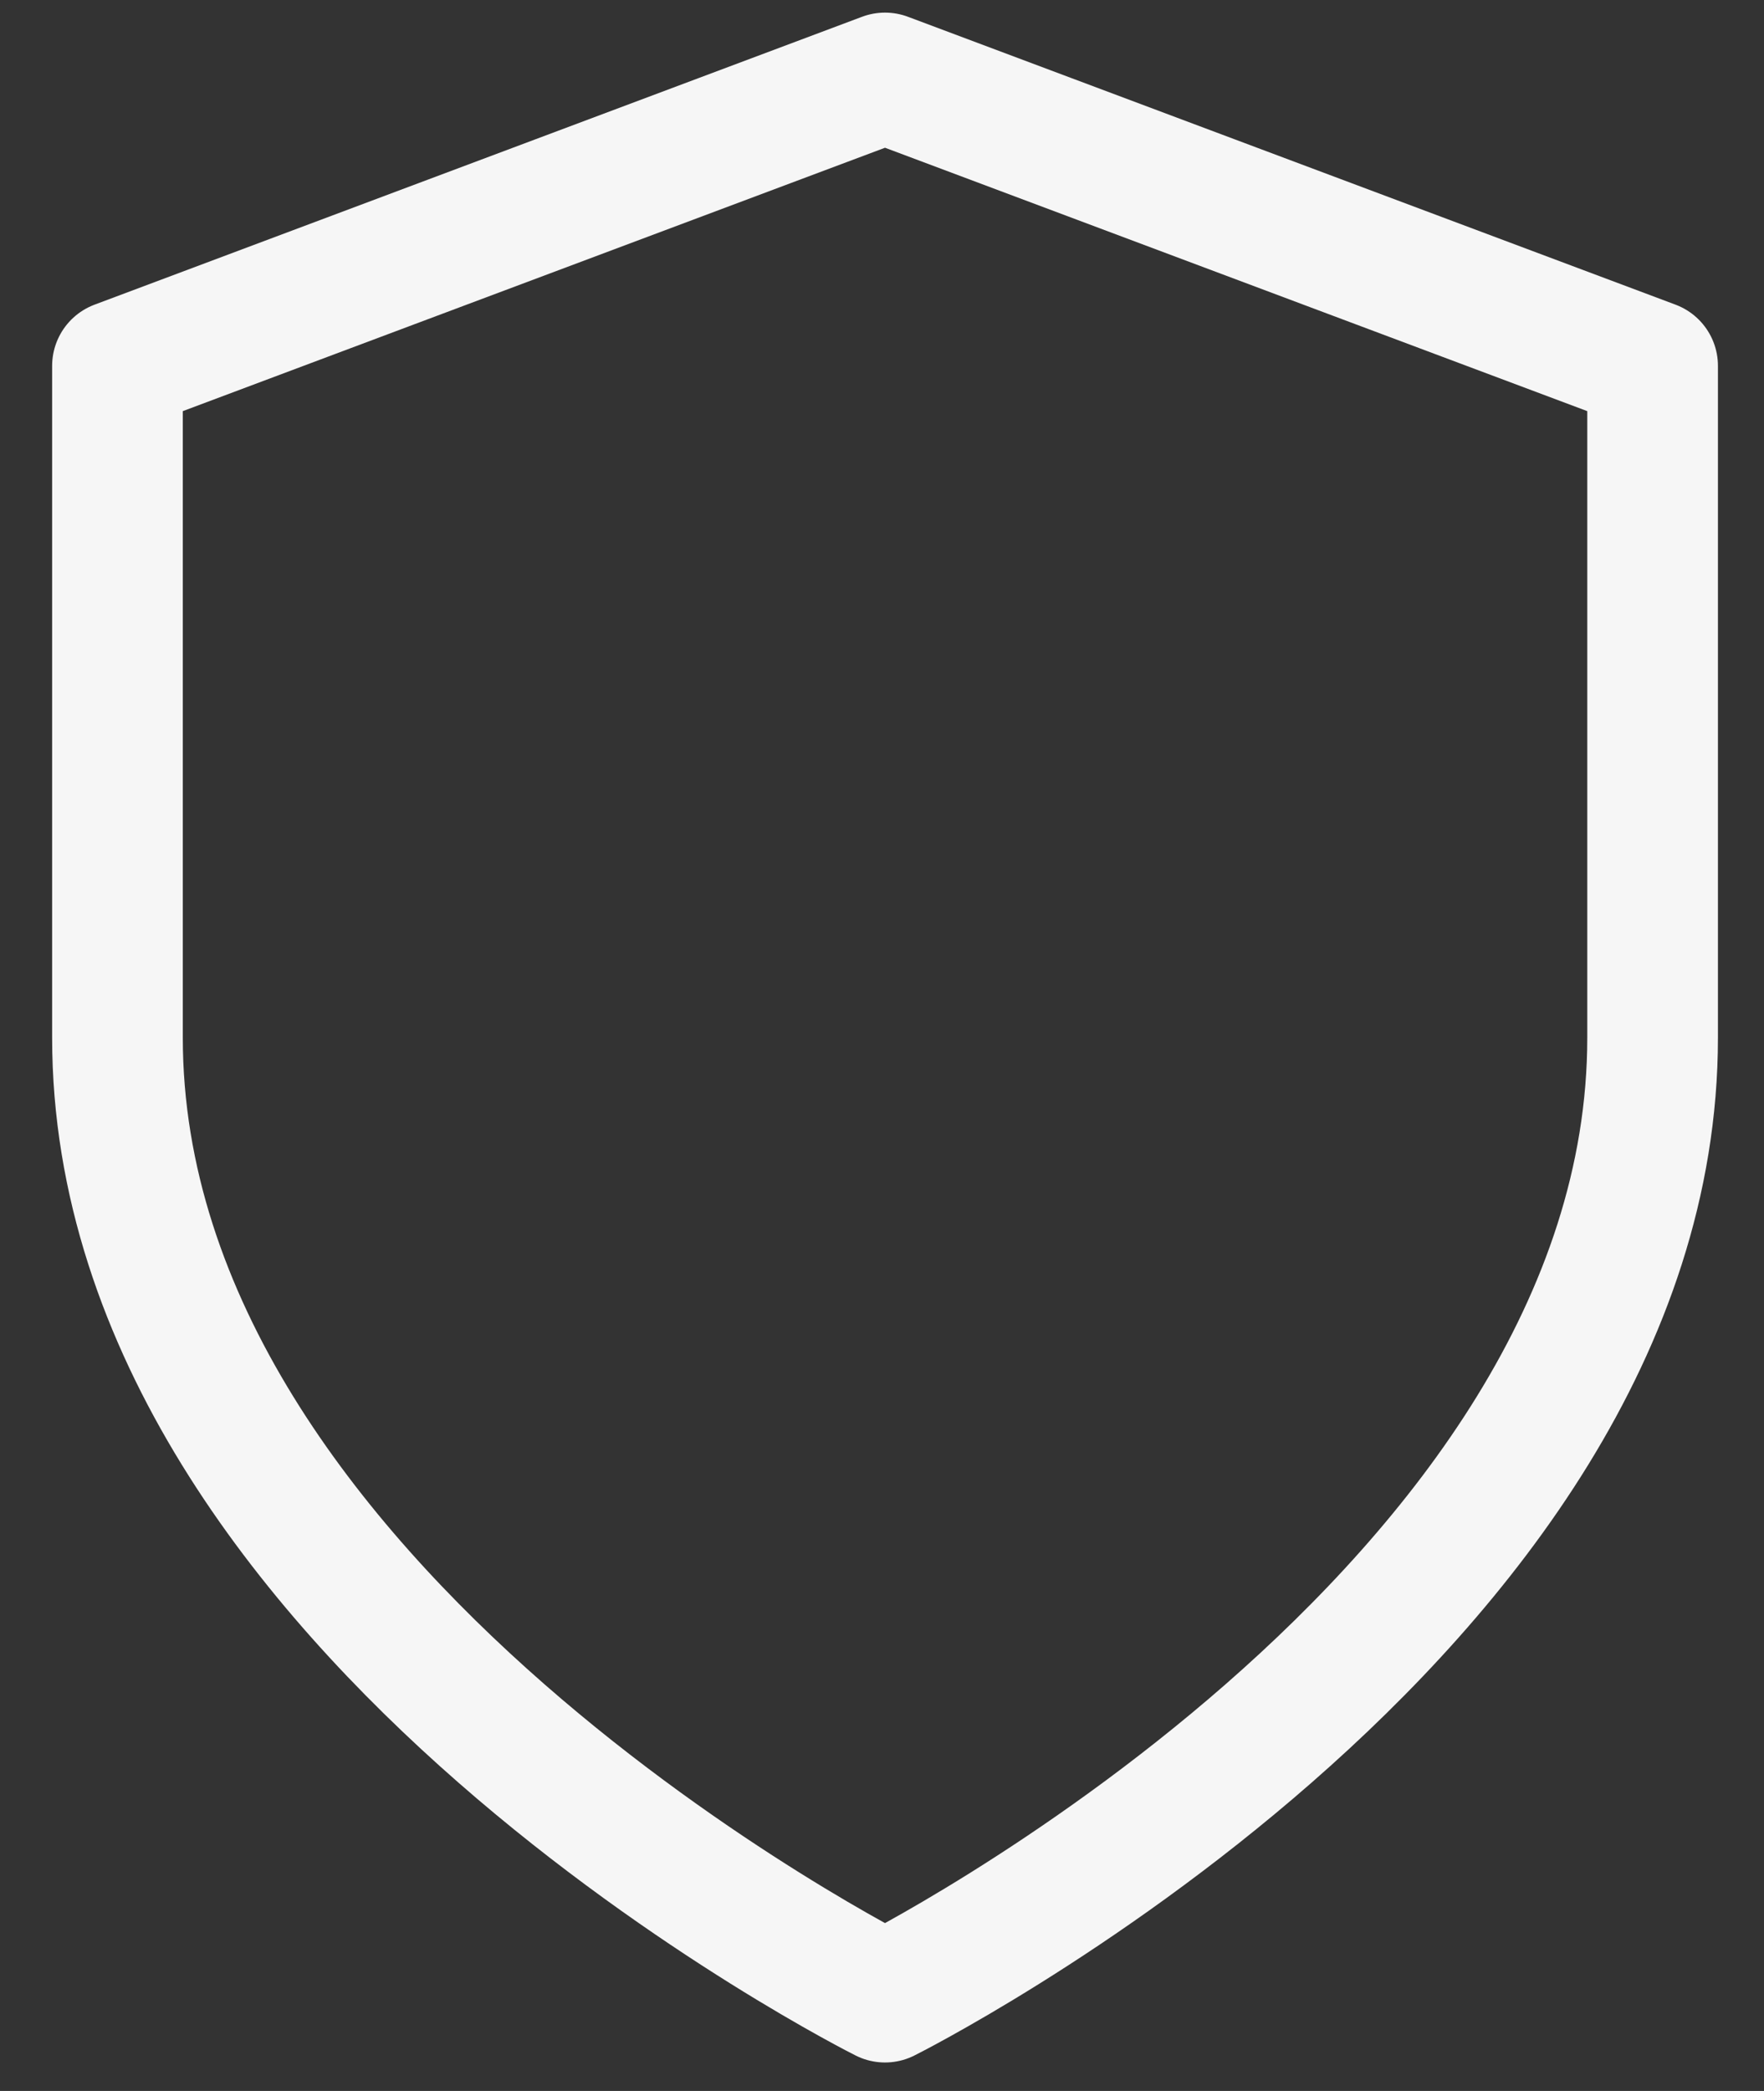<svg width="27" height="32" viewBox="0 0 27 32" fill="none" xmlns="http://www.w3.org/2000/svg">
<rect x="0" y="0" width="27" height="32" fill="#333333" stroke="none"/>
<path d="M13.546 30.564C13.546 30.564 25.295 24.69 25.295 15.879V5.599L13.546 1.193L1.798 5.599V15.879C1.798 24.69 13.546 30.564 13.546 30.564Z" stroke="#F6F6F6" stroke-width="2" stroke-linecap="round" stroke-linejoin="round"/>
</svg>
